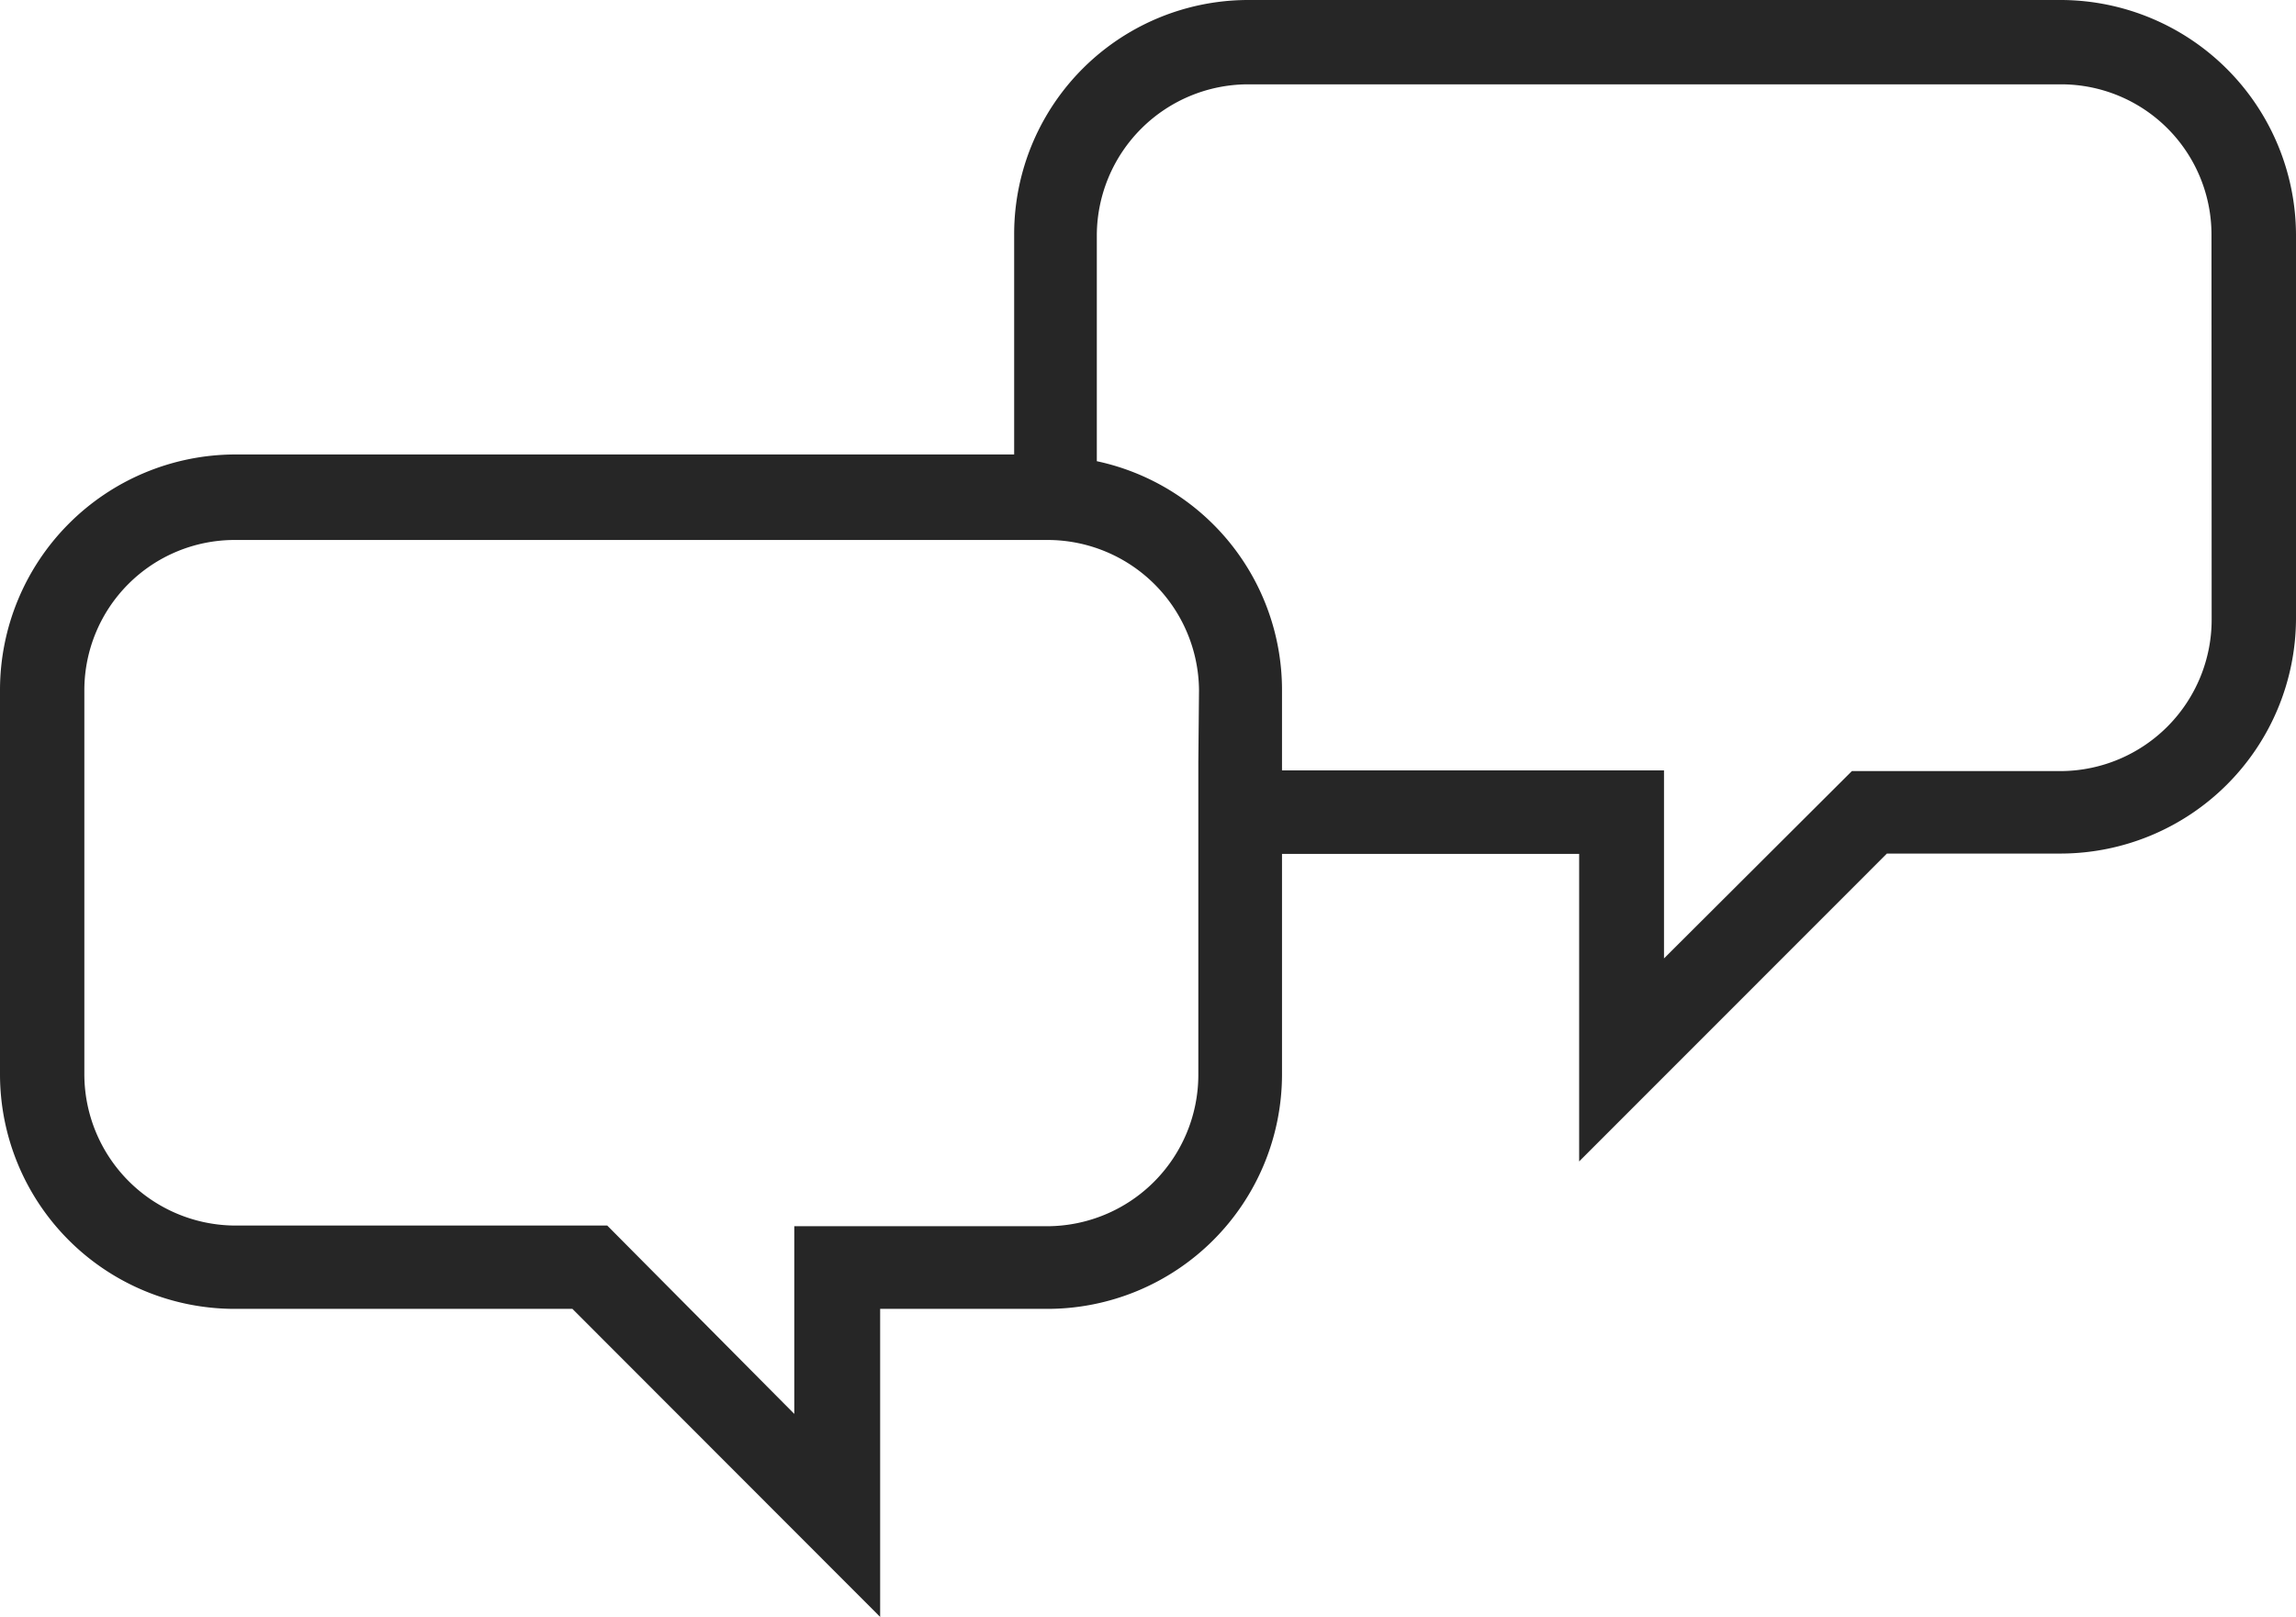 <svg xmlns="http://www.w3.org/2000/svg" viewBox="0 0 136.38 96.06"><defs><style>.cls-1{fill:#262626;}</style></defs><title>Fichier 10</title><g id="Calque_2" data-name="Calque 2"><g id="Calque_1-2" data-name="Calque 1"><path class="cls-1" d="M122.45,0H74.16A13.91,13.91,0,0,0,60.24,13.93V27H13.93A14,14,0,0,0,0,41V63.85A13.94,13.94,0,0,0,13.93,77.76H34l18.28,18.3V77.76h9.93A13.94,13.94,0,0,0,76.15,63.85V50.73H93.8V69l18.28-18.29h10.37a14,14,0,0,0,13.93-13.92V13.93A14,14,0,0,0,122.45,0ZM71.18,45.25v18.6a9,9,0,0,1-9,9h-15V84L36.07,72.81H13.93a9,9,0,0,1-8.92-9V41a8.93,8.93,0,0,1,8.92-8.92H62.22a9,9,0,0,1,9,8.92Zm60.19-8.44a9,9,0,0,1-8.92,9H110L98.84,56.94V45.77H76.15V41a13.9,13.9,0,0,0-11-13.6V13.93a9,9,0,0,1,9-8.92h48.29a8.93,8.93,0,0,1,8.92,8.92Z"/></g></g></svg>